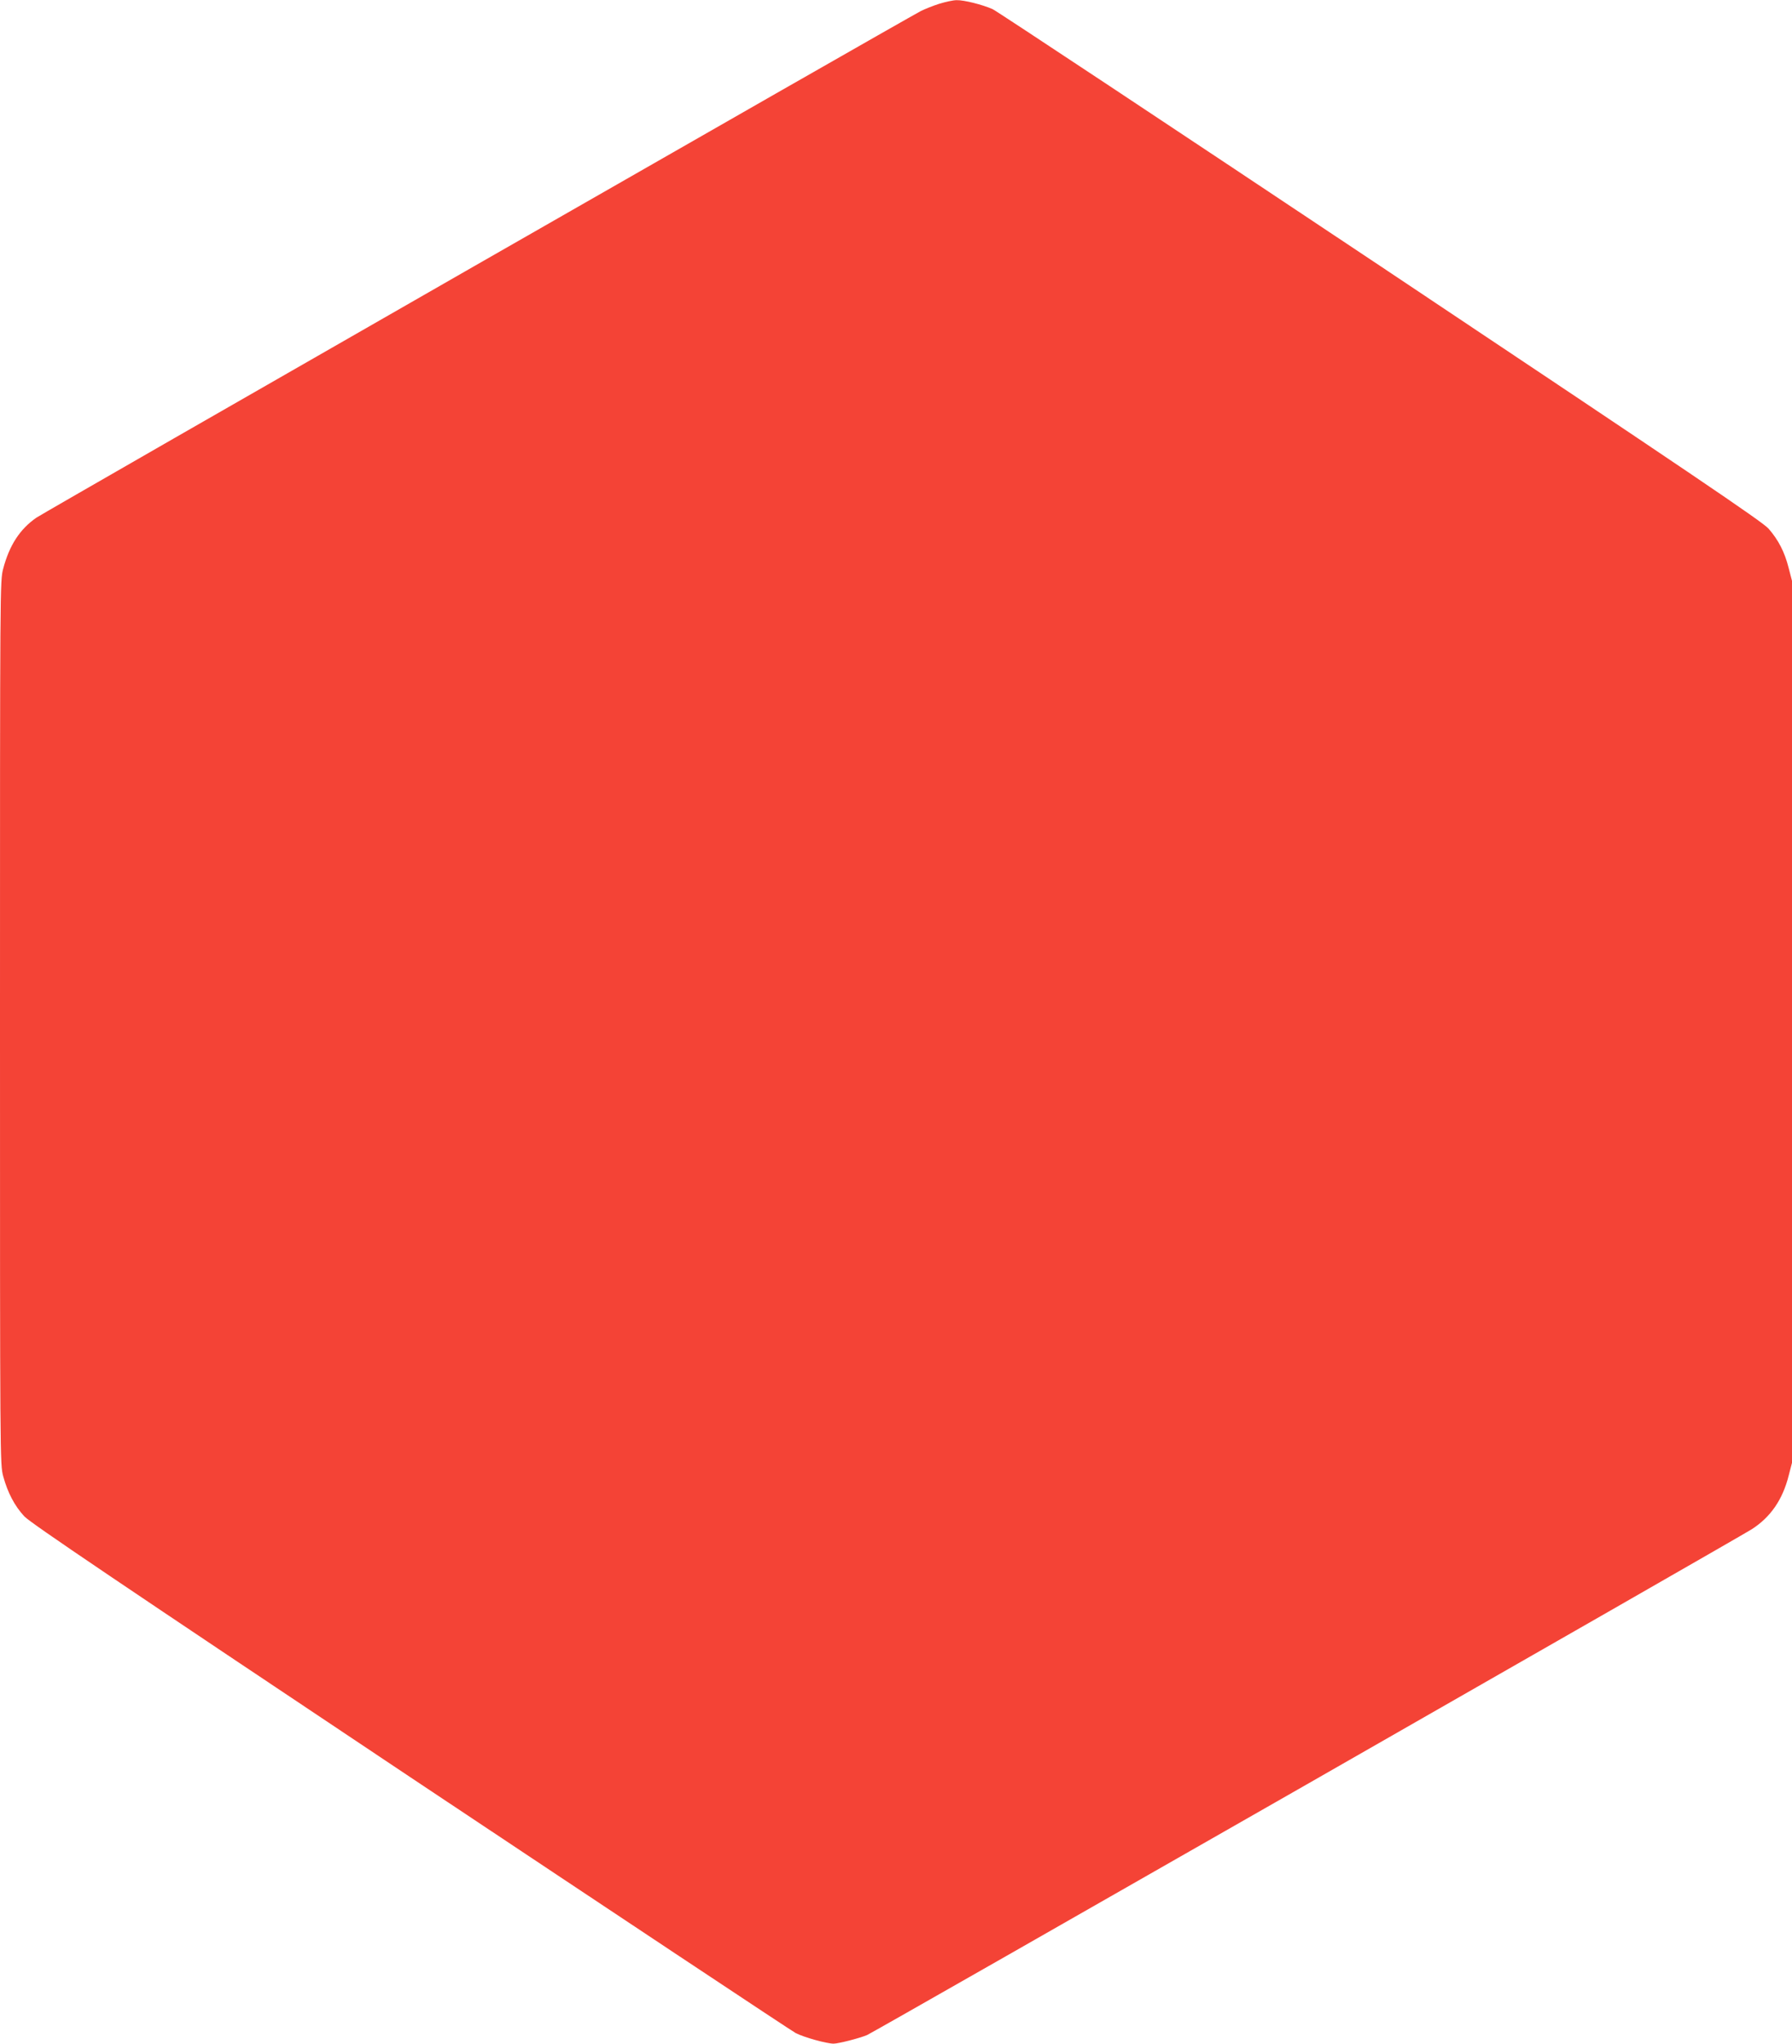 <?xml version="1.0" standalone="no"?>
<!DOCTYPE svg PUBLIC "-//W3C//DTD SVG 20010904//EN"
 "http://www.w3.org/TR/2001/REC-SVG-20010904/DTD/svg10.dtd">
<svg version="1.0" xmlns="http://www.w3.org/2000/svg"
 width="1123pt" height="1280pt" viewBox="0 0 1123 1280"
 preserveAspectRatio="xMidYMid meet">
<g transform="translate(0,1280) scale(0.1,-0.1)"
fill="#f44336" stroke="none">
<path d="M5885 12776 c-38 -12 -90 -33 -114 -45 -112 -58 -5493 -3139 -5544
-3174 -103 -72 -168 -172 -207 -319 -20 -77 -20 -91 -20 -2843 0 -2746 0
-2766 20 -2841 28 -103 72 -187 133 -252 40 -42 585 -410 2418 -1633 1302
-867 2389 -1589 2416 -1603 53 -27 194 -66 237 -66 30 0 163 34 210 54 39 16
5458 3113 5544 3168 118 76 193 185 231 335 l21 81 0 2762 0 2762 -21 81 c-25
99 -64 175 -126 246 -38 43 -483 344 -2432 1644 -1312 874 -2406 1599 -2431
1610 -64 28 -178 57 -225 56 -22 0 -71 -11 -110 -23z"/>
</g>
</svg>
